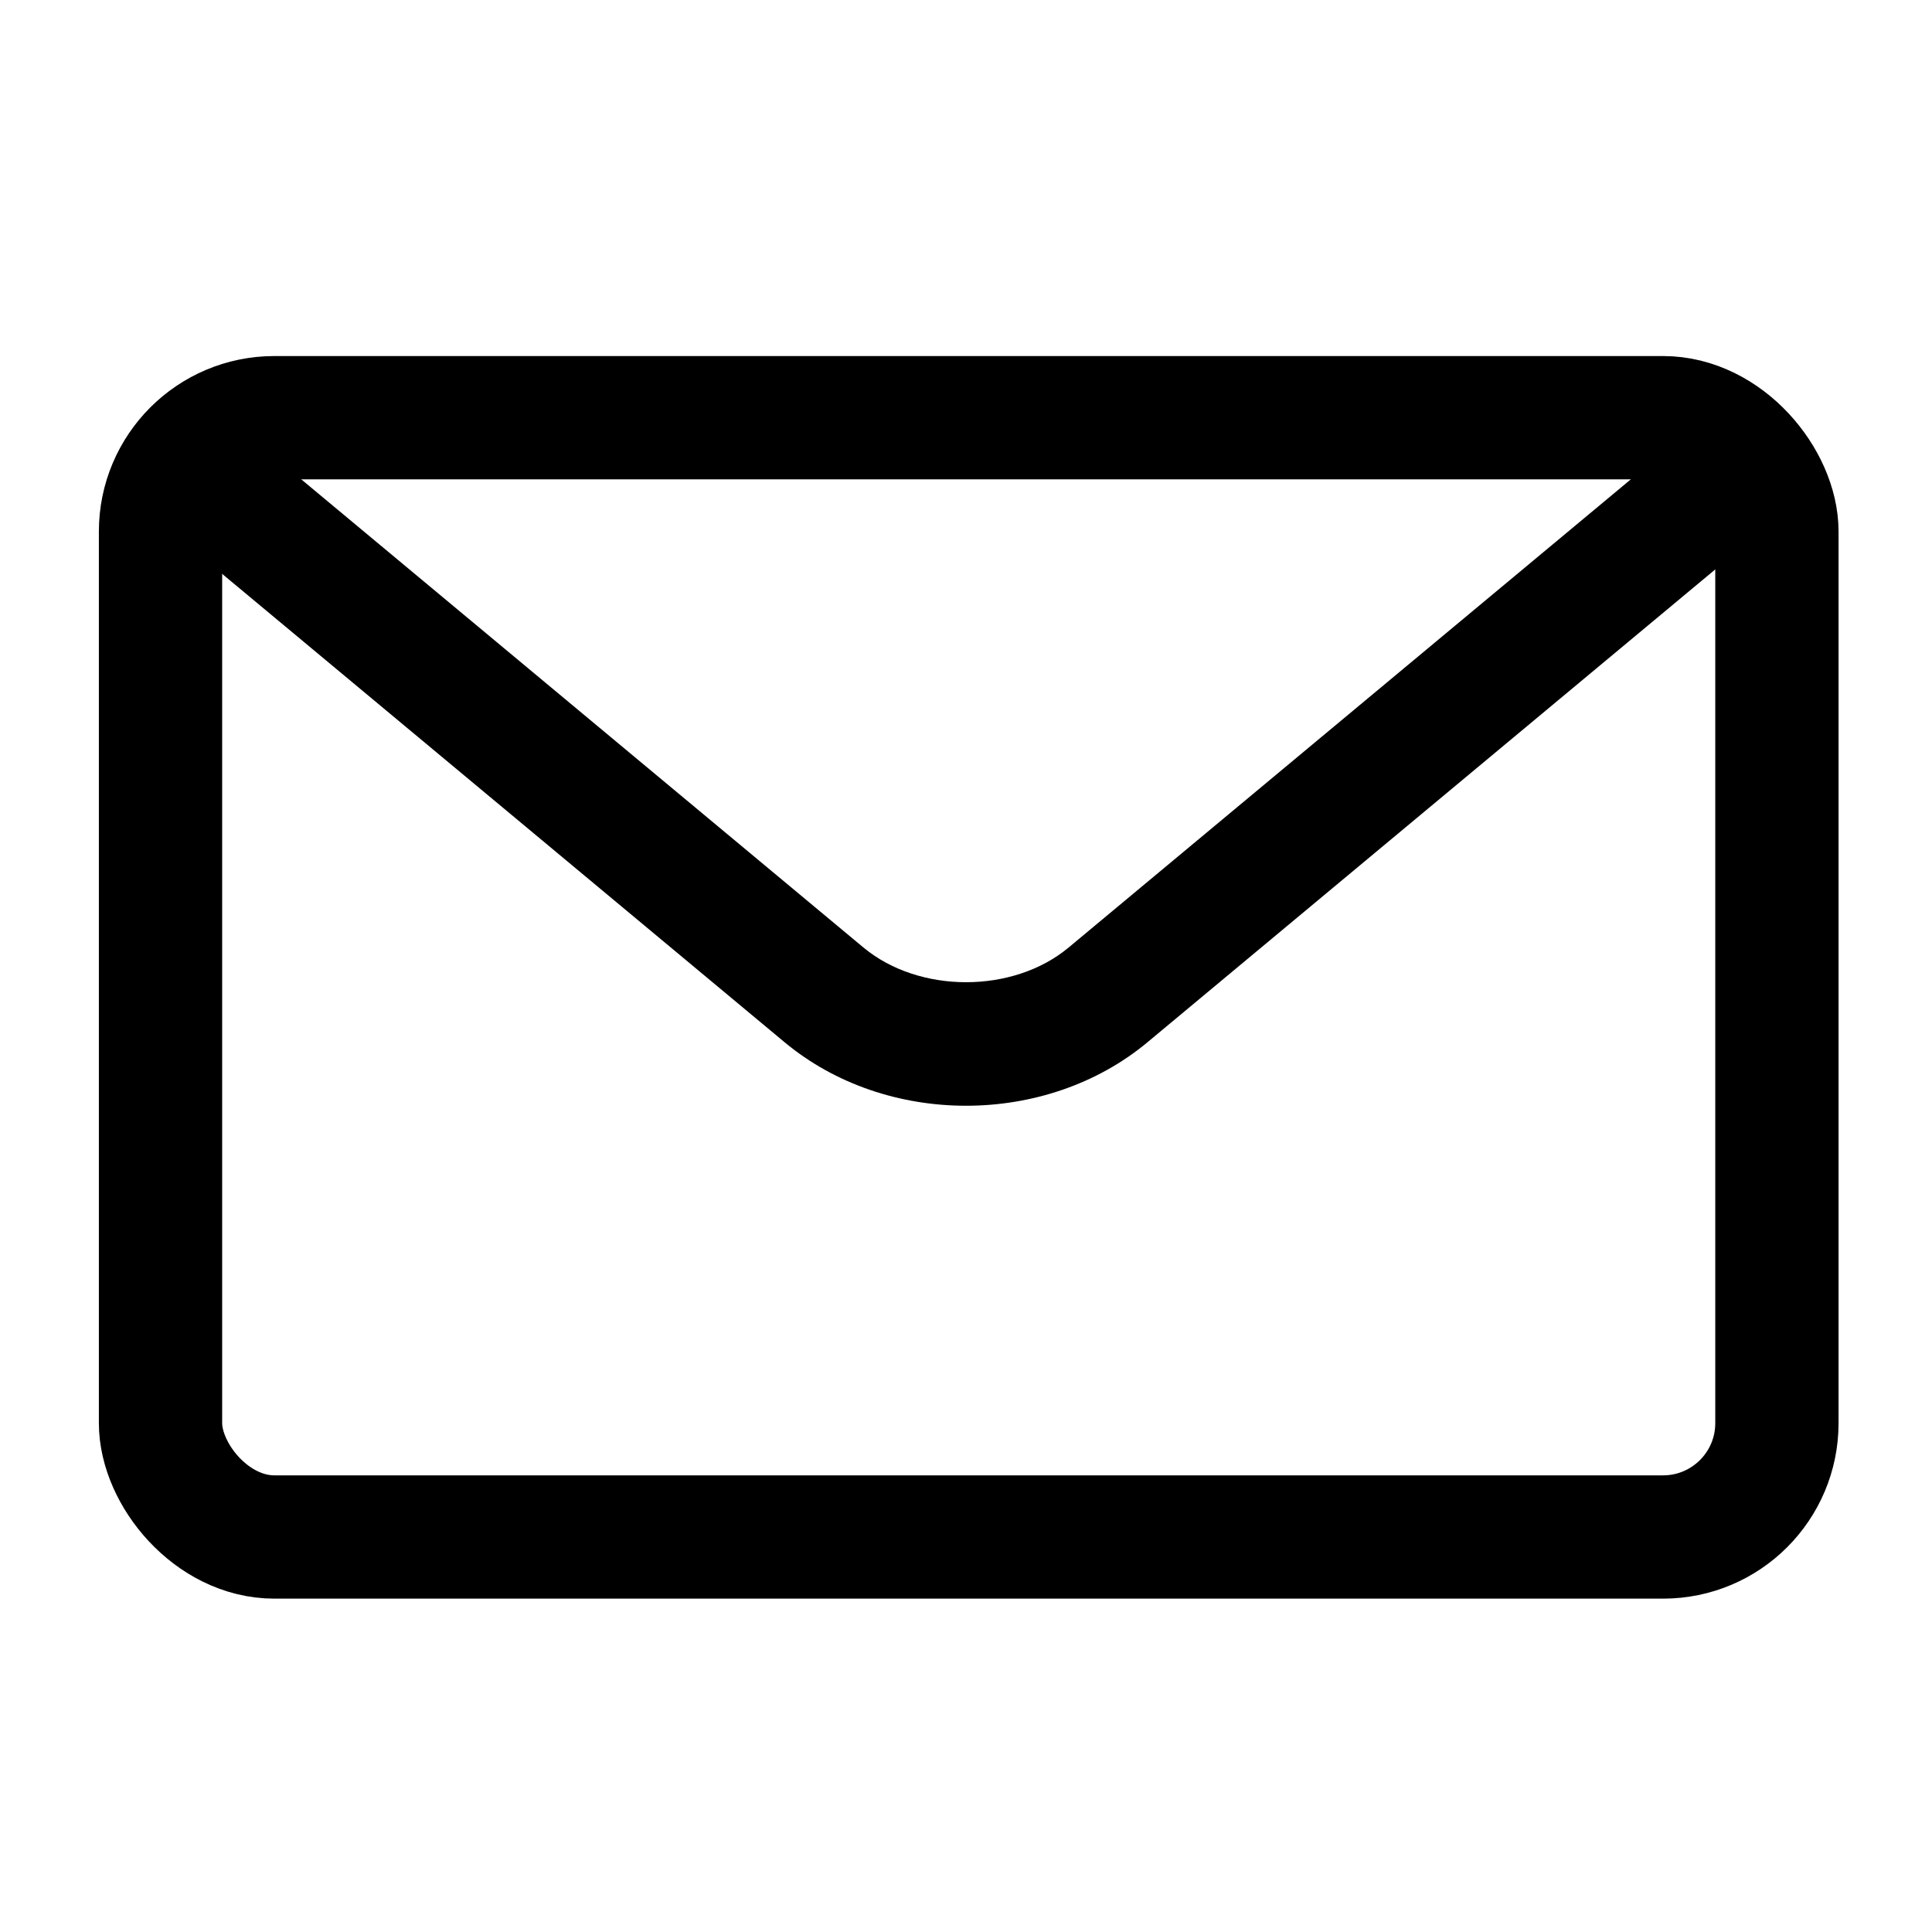 <?xml version="1.0" encoding="UTF-8"?>
<svg id="_レイヤー_1" data-name="レイヤー 1" xmlns="http://www.w3.org/2000/svg" viewBox="0 0 31.342 31.342">
  <defs>
    <style>
      .cls-1 {
        fill: #000;
      }

      .cls-2, .cls-3 {
        fill: none;
      }

      .cls-3 {
        stroke: #000;
        stroke-width: 2px;
      }
    </style>
  </defs>
  <rect class="cls-2" width="31.342" height="31.342"/>
  <g>
    <rect class="cls-3" x="2.604" y="6.776" width="26.222" height="18.158" rx="1.847" ry="1.847"/>
    <path class="cls-1" d="M15.672,17.938c-1.061,0-2.12-.344-2.945-1.031L1.965,7.945l1.279-1.537,10.762,8.962c.902.751,2.429.753,3.331,0l10.762-8.962,1.279,1.537-10.762,8.962c-.825.688-1.886,1.031-2.944,1.031Z"/>
  </g>
</svg>